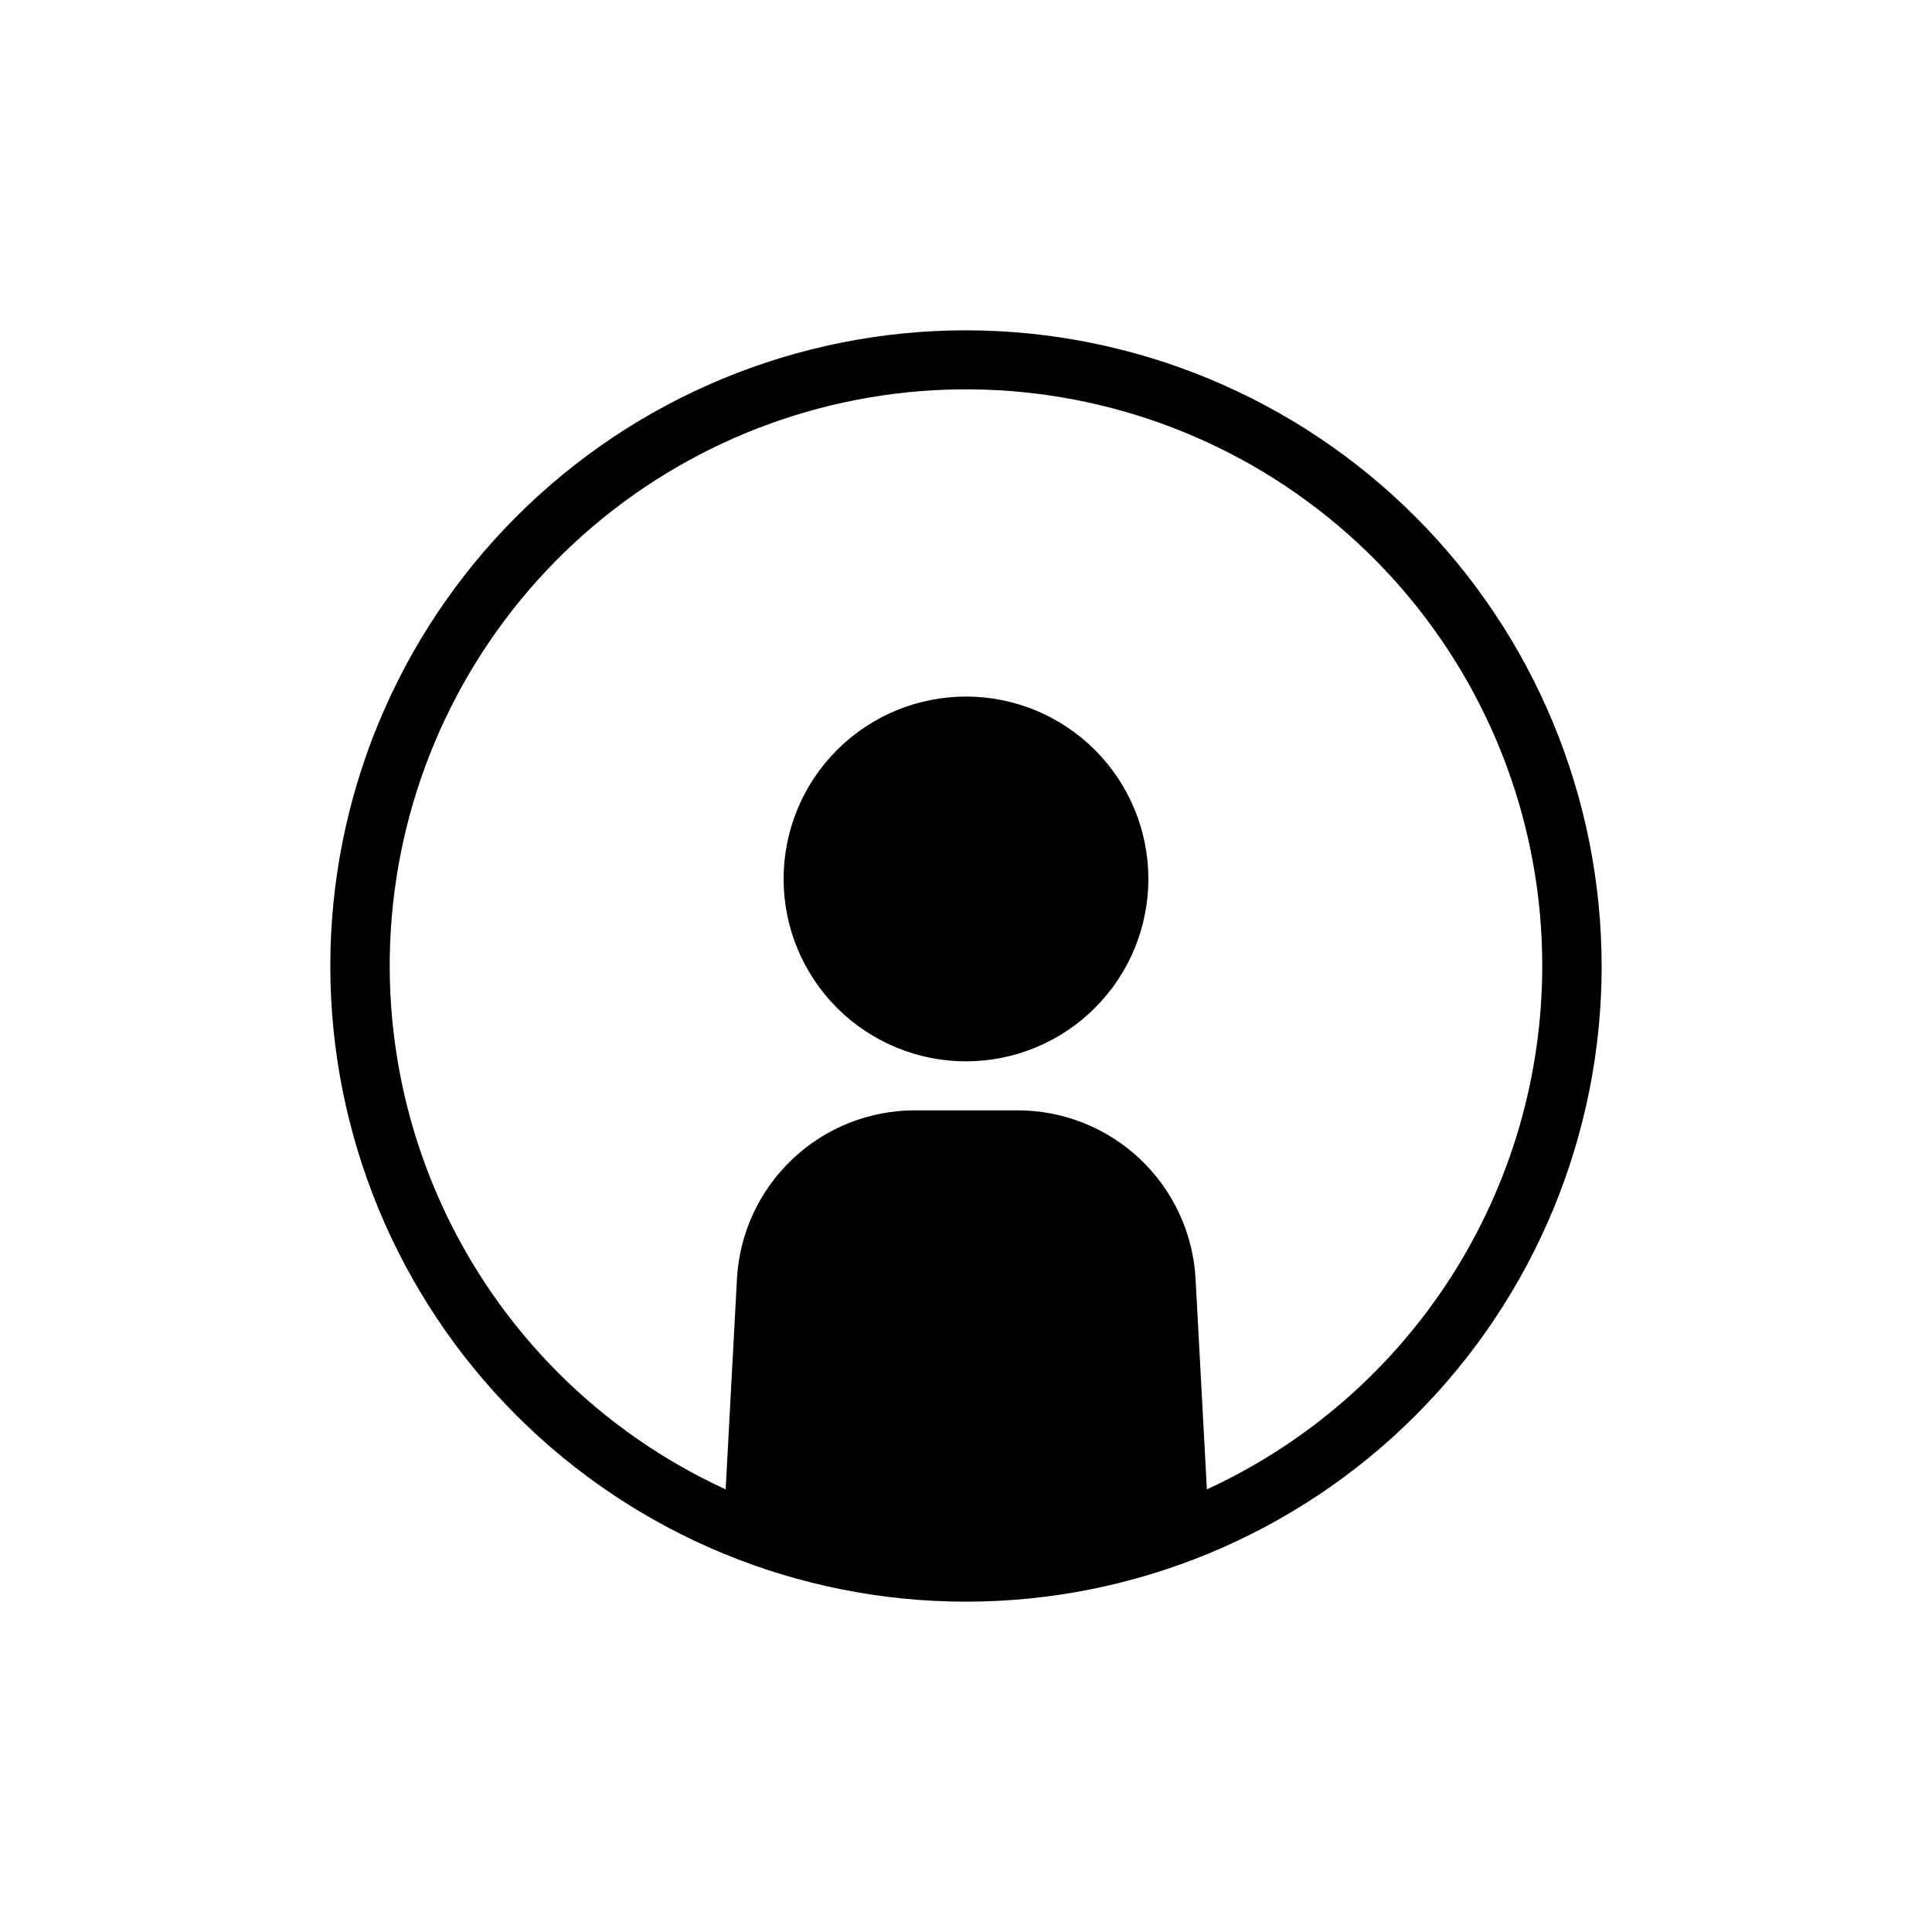 <?xml version="1.0" encoding="UTF-8"?>
<!-- Uploaded to: ICON Repo, www.svgrepo.com, Generator: ICON Repo Mixer Tools -->
<svg fill="#000000" width="800px" height="800px" version="1.1" viewBox="144 144 512 512" xmlns="http://www.w3.org/2000/svg">
 <path d="m448.33 376.93c0 12.82-5.09 25.113-14.156 34.176-9.062 9.066-21.359 14.16-34.176 14.16-12.82 0-25.113-5.094-34.18-14.16-9.062-9.062-14.156-21.355-14.156-34.176 0-12.82 5.094-25.113 14.156-34.176 9.066-9.066 21.359-14.16 34.18-14.16 12.816 0 25.113 5.094 34.176 14.16 9.066 9.062 14.156 21.355 14.156 34.176zm120.13 23.066c0 44.676-17.75 87.527-49.344 119.12-31.59 31.594-74.441 49.344-119.12 49.344-44.68 0-87.527-17.75-119.12-49.344-31.594-31.59-49.34-74.441-49.34-119.12 0-44.68 17.746-87.527 49.34-119.12s74.441-49.34 119.12-49.34c44.664 0.039 87.488 17.801 119.07 49.387 31.582 31.582 49.344 74.406 49.387 119.07zm-15.742 0h-0.004c0.023-36.73-13.188-72.234-37.215-100.01-24.031-27.777-57.266-45.965-93.613-51.23-36.348-5.266-73.379 2.75-104.3 22.566-30.922 19.82-53.668 50.121-64.062 85.344-10.395 35.227-7.75 73.02 7.457 106.45 15.203 33.434 41.949 60.266 75.328 75.582l2.992-55.734c0.645-12.086 5.906-23.461 14.695-31.781s20.434-12.949 32.539-12.93h27.078c12.102-0.02 23.75 4.609 32.539 12.93s14.047 19.695 14.691 31.781l2.992 55.734c26.523-12.203 48.992-31.758 64.746-56.34 15.75-24.586 24.125-53.168 24.129-82.363z"/>
</svg>